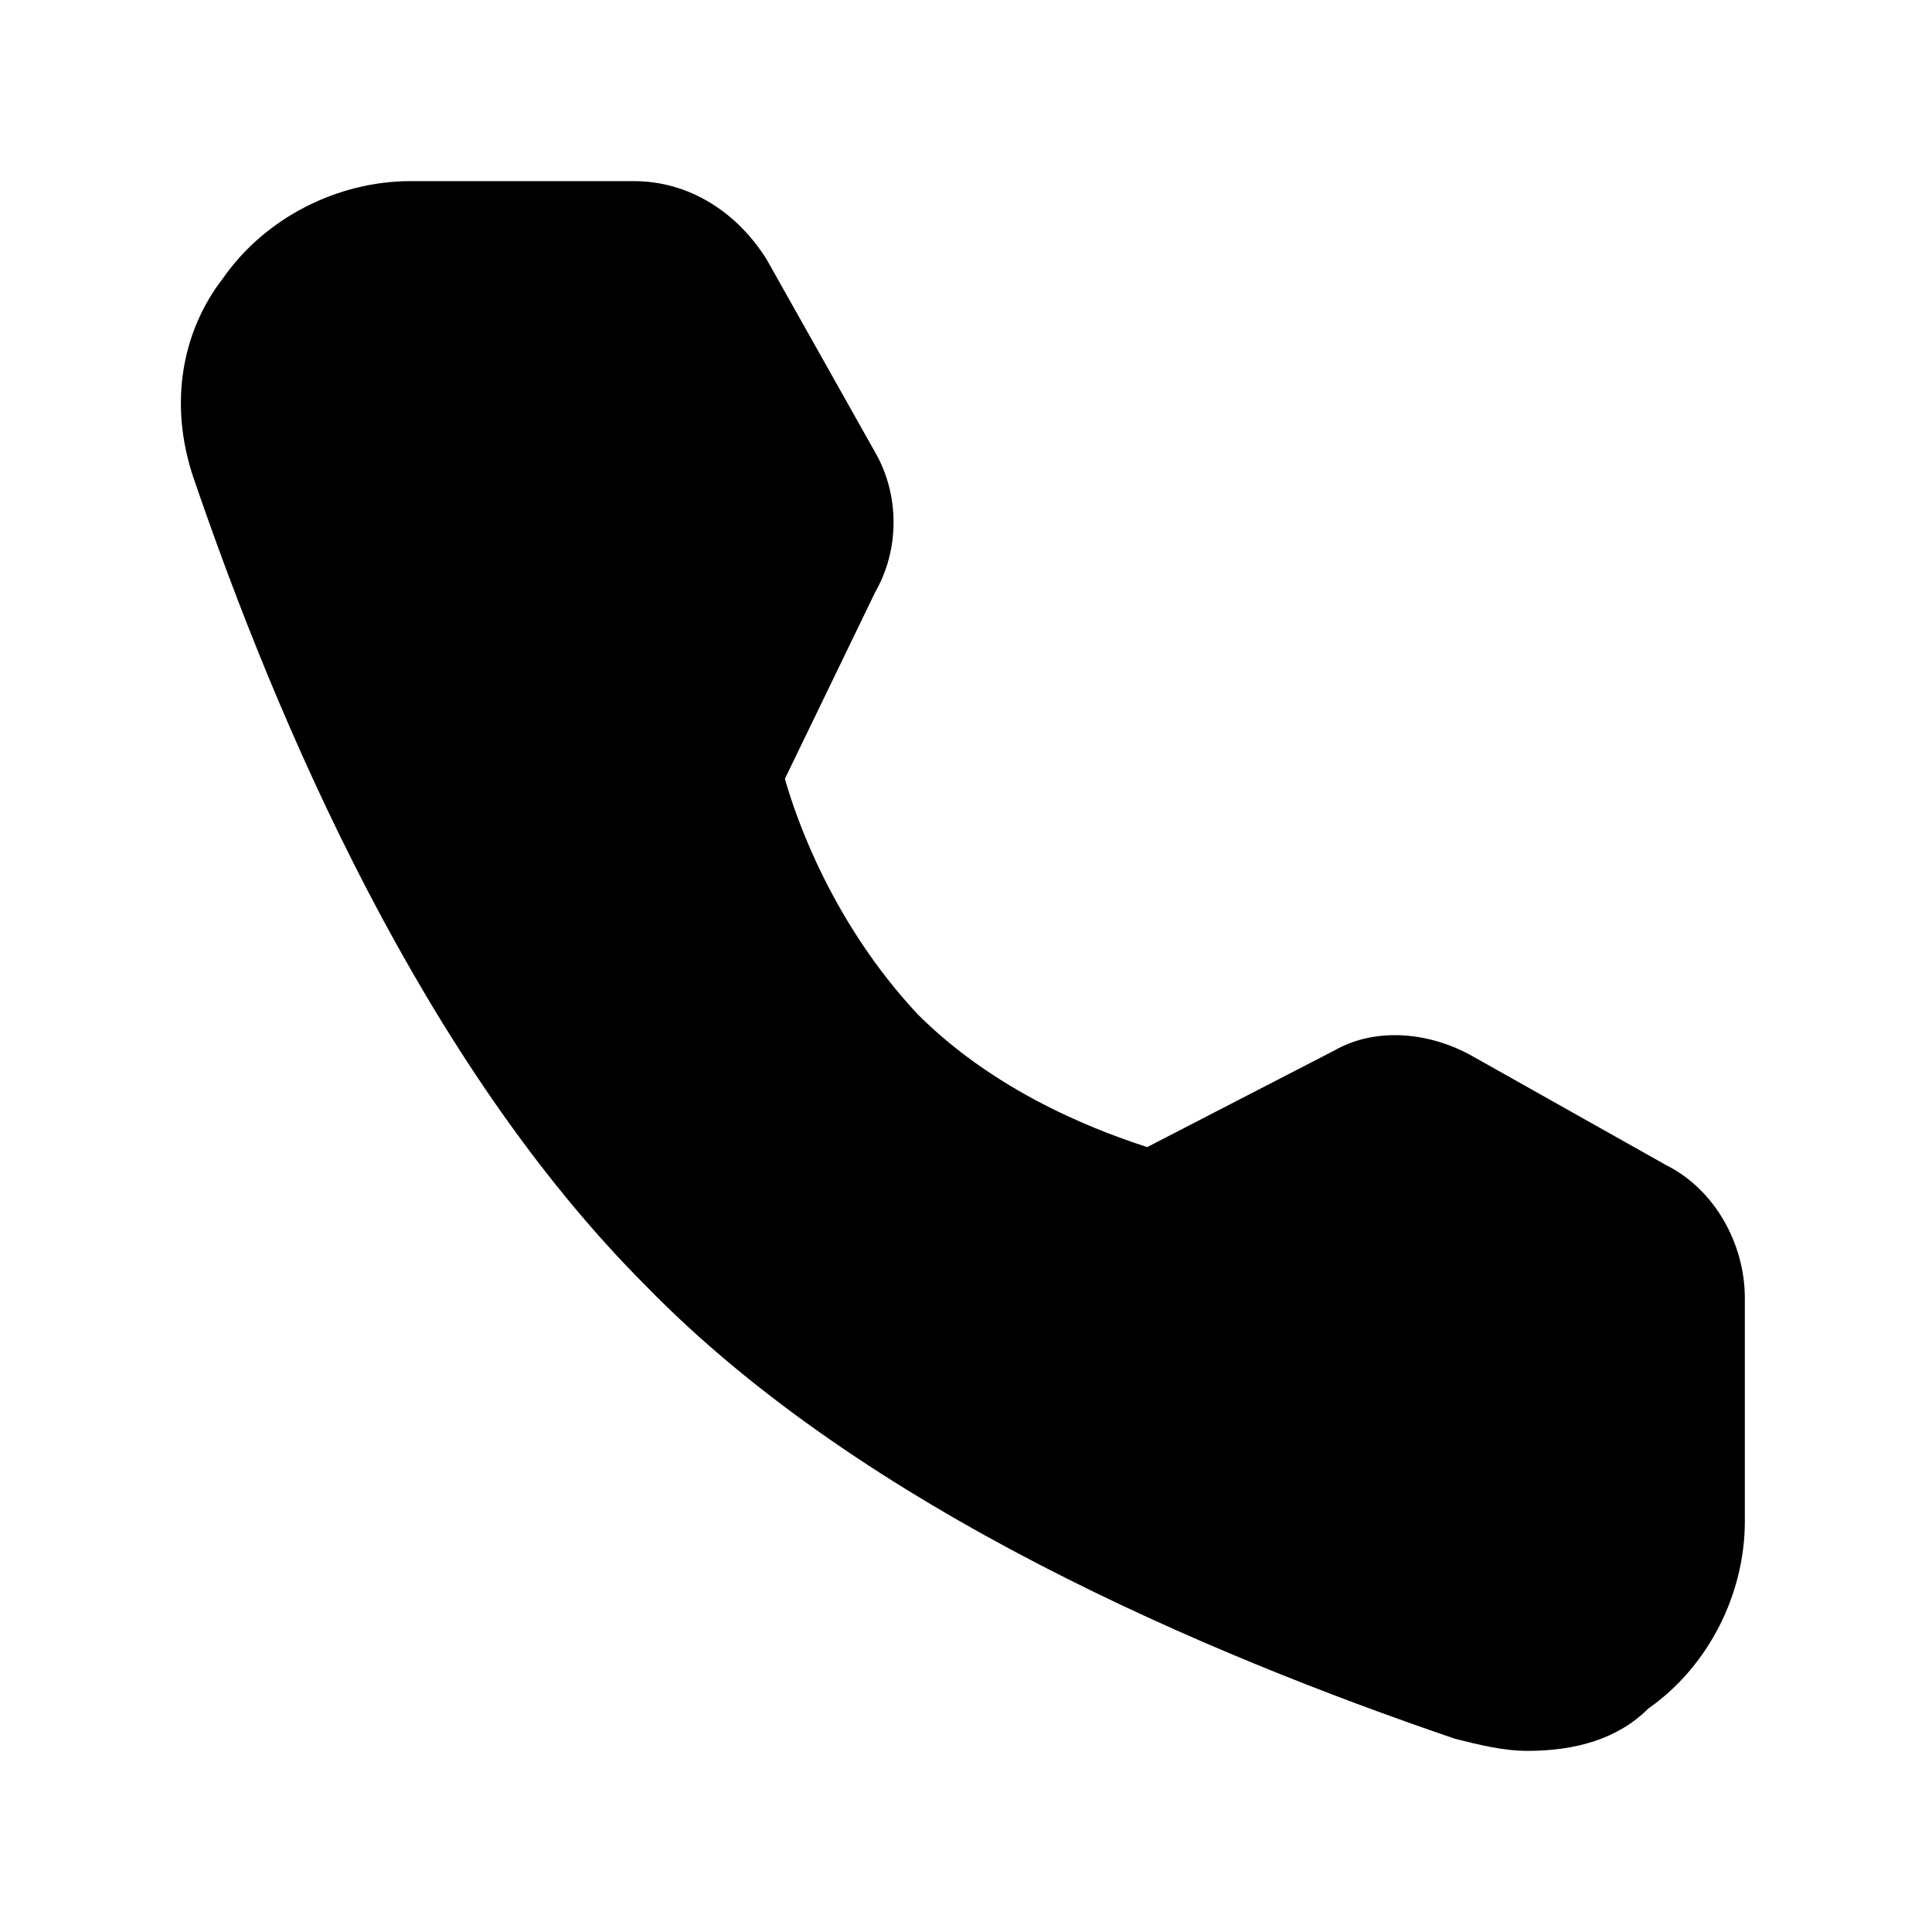 <!-- Generated by weiling.cn -->
<svg version="1.1" xmlns="http://www.w3.org/2000/svg" width="32" height="32" viewBox="0 0 32 32">
<path fill="currentColor" d="M25.3 29c-0.4 0-0.8-0.1-1.2-0.2-4.1-1.4-9.8-3.8-13.4-7.5-3.7-3.7-6.1-9.3-7.5-13.4-0.4-1.2-0.2-2.4 0.5-3.3 0.7-1 1.9-1.6 3.1-1.6h3.7c0.9 0 1.7 0.5 2.2 1.3l1.8 3.2c0.4 0.7 0.4 1.6 0 2.3l-1.5 3.1c0.2 0.7 0.8 2.4 2.2 3.9 1.4 1.4 3.2 2 3.8 2.2l3.1-1.6c0.7-0.4 1.6-0.3 2.3 0.1l3.2 1.8c0.8 0.4 1.3 1.3 1.3 2.2v3.7c0 1.2-0.6 2.4-1.6 3.1-0.5 0.5-1.2 0.7-2 0.7z"></path>
</svg>
